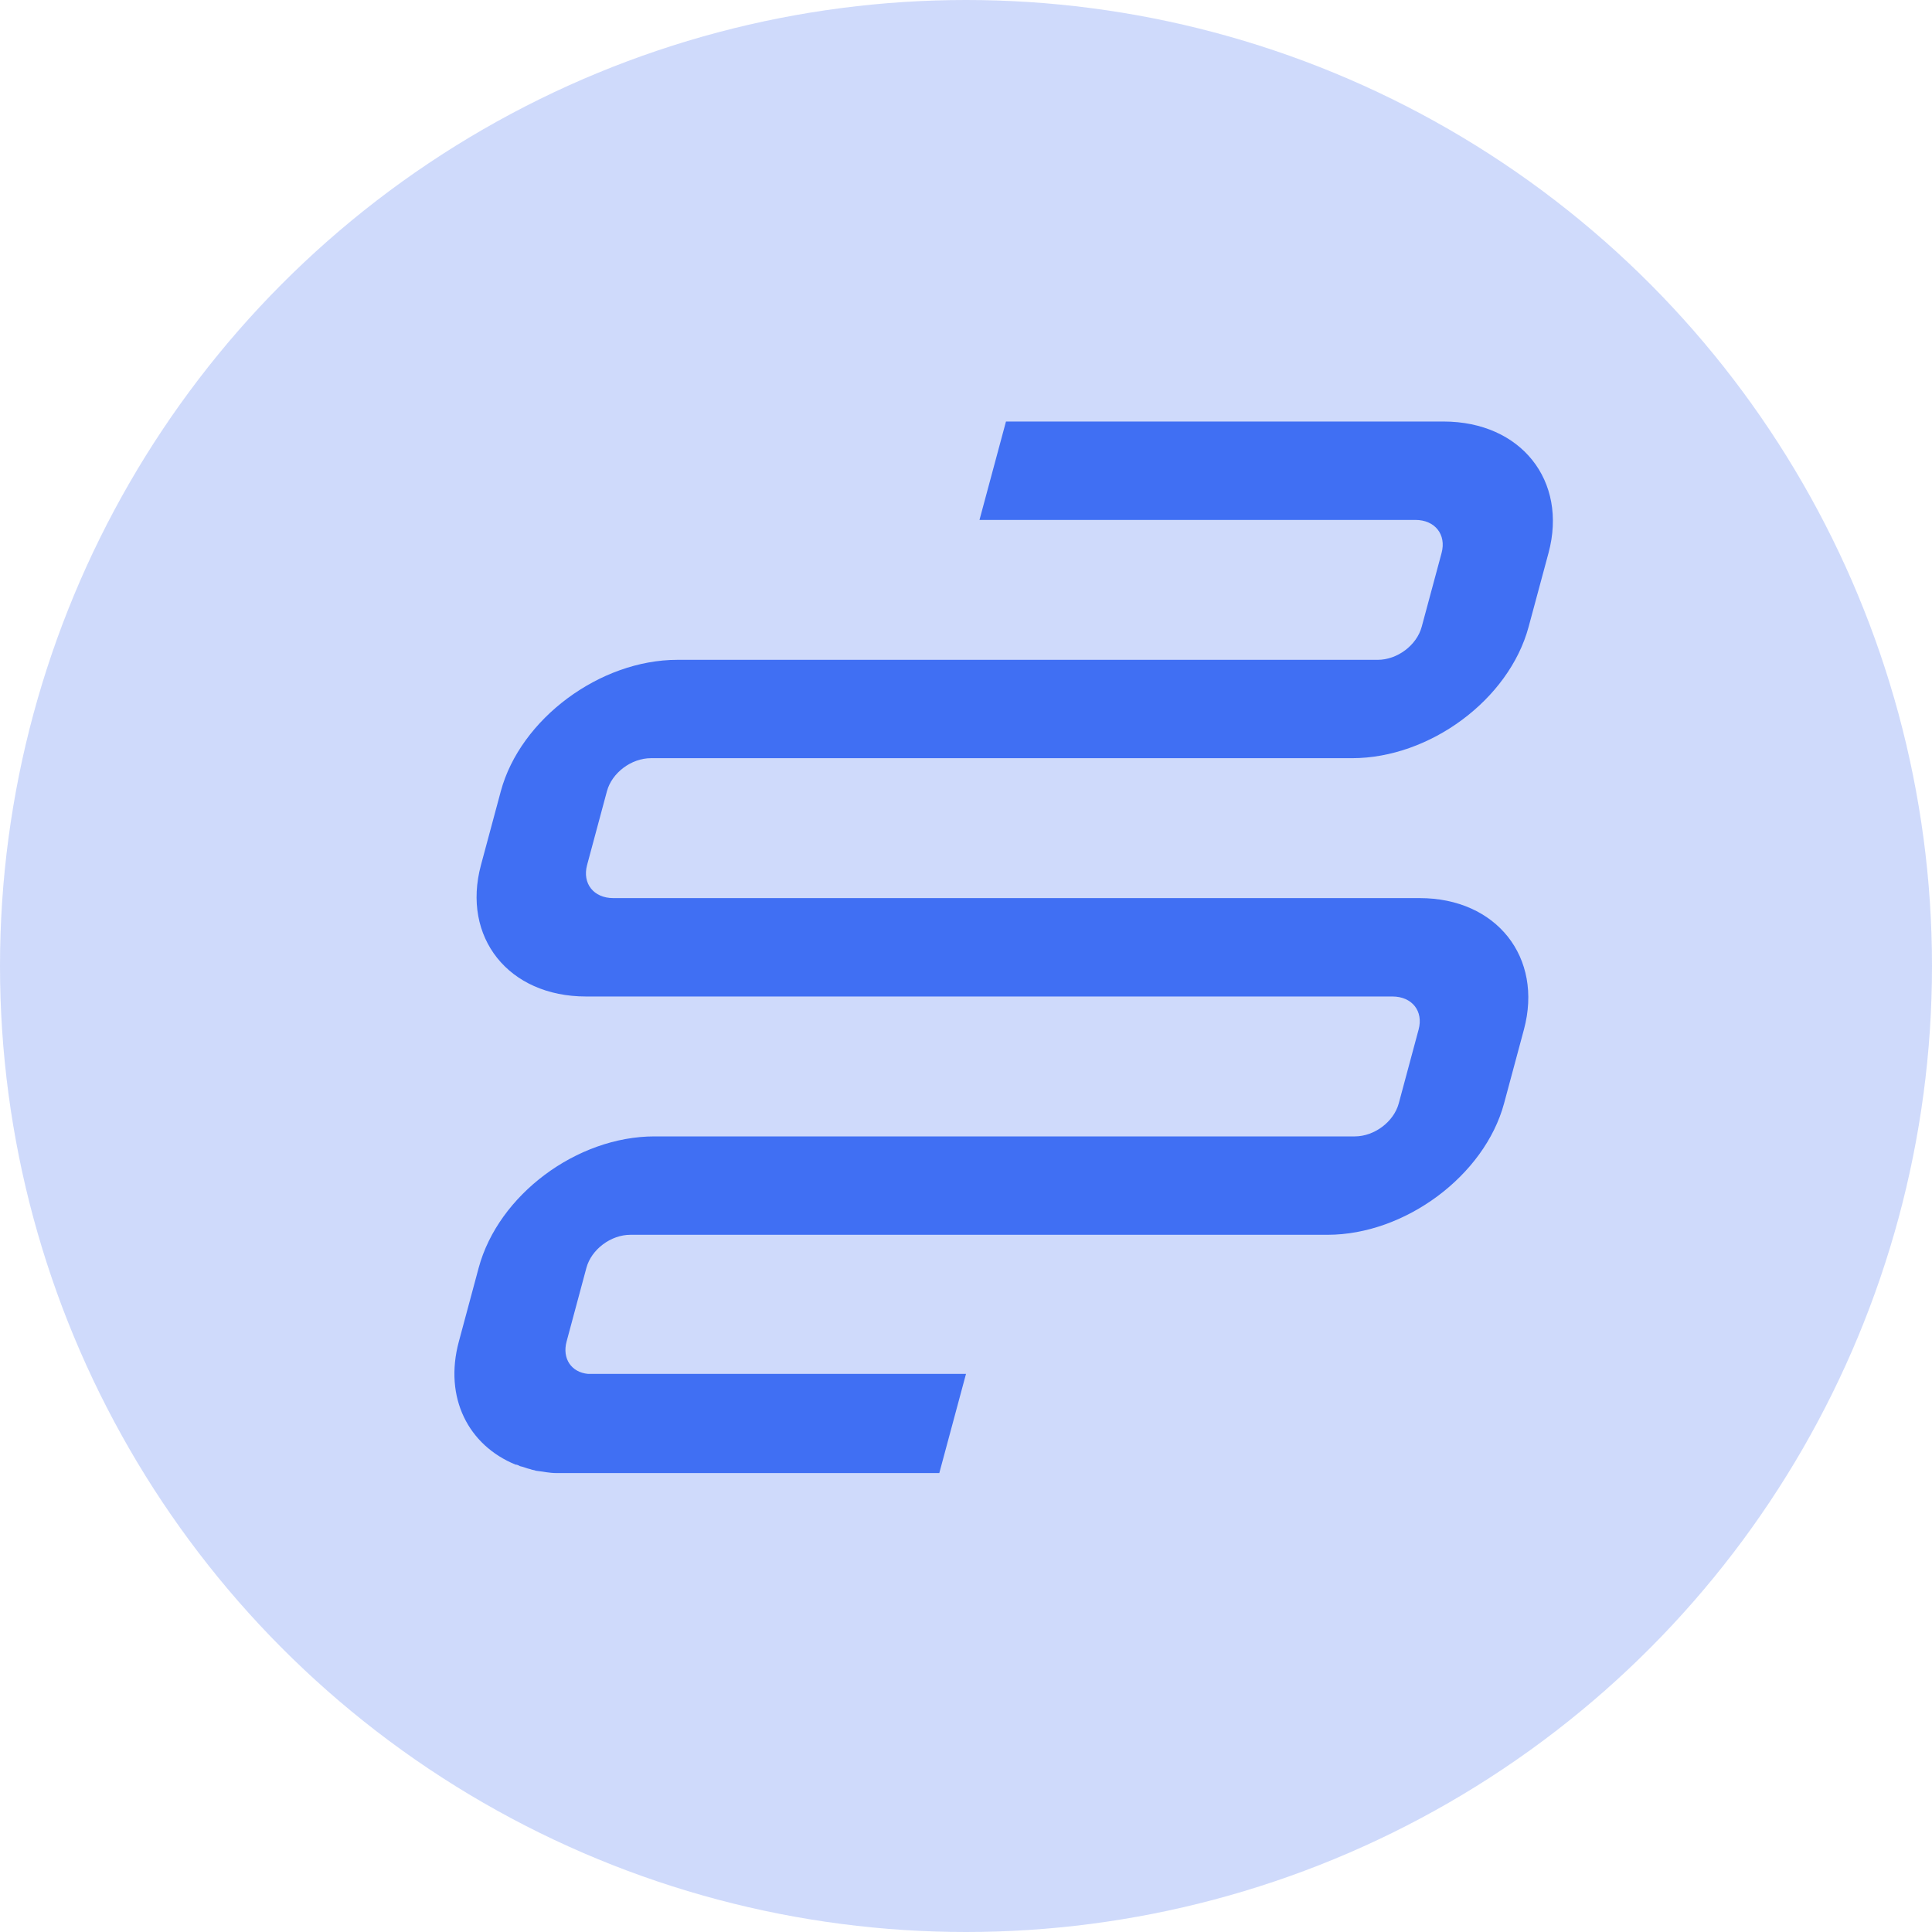 <svg width="55" height="55" viewBox="0 0 55 55" fill="none" xmlns="http://www.w3.org/2000/svg">
<circle cx="27.5" cy="27.5" r="27.5" fill="#406FF3" fill-opacity="0.25"/>
<path d="M43.383 29.309L42.818 31.41C42.264 33.467 39.998 35.152 37.791 35.152H33.701H17.947C17.389 35.152 16.836 35.567 16.694 36.092L16.129 38.193C16 38.675 16.265 39.068 16.741 39.112C16.765 39.112 16.811 39.112 16.834 39.112H27.5L26.74 41.935H16.075C16.005 41.935 15.935 41.935 15.842 41.935C15.633 41.935 15.459 41.891 15.256 41.869C15.215 41.848 15.146 41.848 15.105 41.826C14.995 41.804 14.914 41.76 14.803 41.738C14.763 41.716 14.722 41.694 14.676 41.694C13.336 41.147 12.632 39.791 13.062 38.193L13.627 36.092C14.187 34.014 16.423 32.351 18.631 32.351H38.568C39.125 32.351 39.679 31.935 39.82 31.41L40.385 29.309C40.527 28.784 40.197 28.368 39.639 28.368H22.003H16.682C14.474 28.368 13.139 26.683 13.692 24.626L14.257 22.525C14.811 20.468 17.077 18.784 19.284 18.784H39.221C39.779 18.784 40.332 18.368 40.473 17.843L41.039 15.742C41.18 15.217 40.85 14.801 40.293 14.801H27.884L28.638 12H41.093C43.3 12 44.636 13.685 44.083 15.742L43.517 17.843C42.958 19.921 40.698 21.584 38.49 21.584H33.402H31.752H18.53C17.973 21.584 17.419 22 17.278 22.525L16.713 24.626C16.572 25.151 16.901 25.567 17.459 25.567H40.416C42.6 25.567 43.936 27.252 43.383 29.309Z" fill="#406FF3"/>
</svg>
